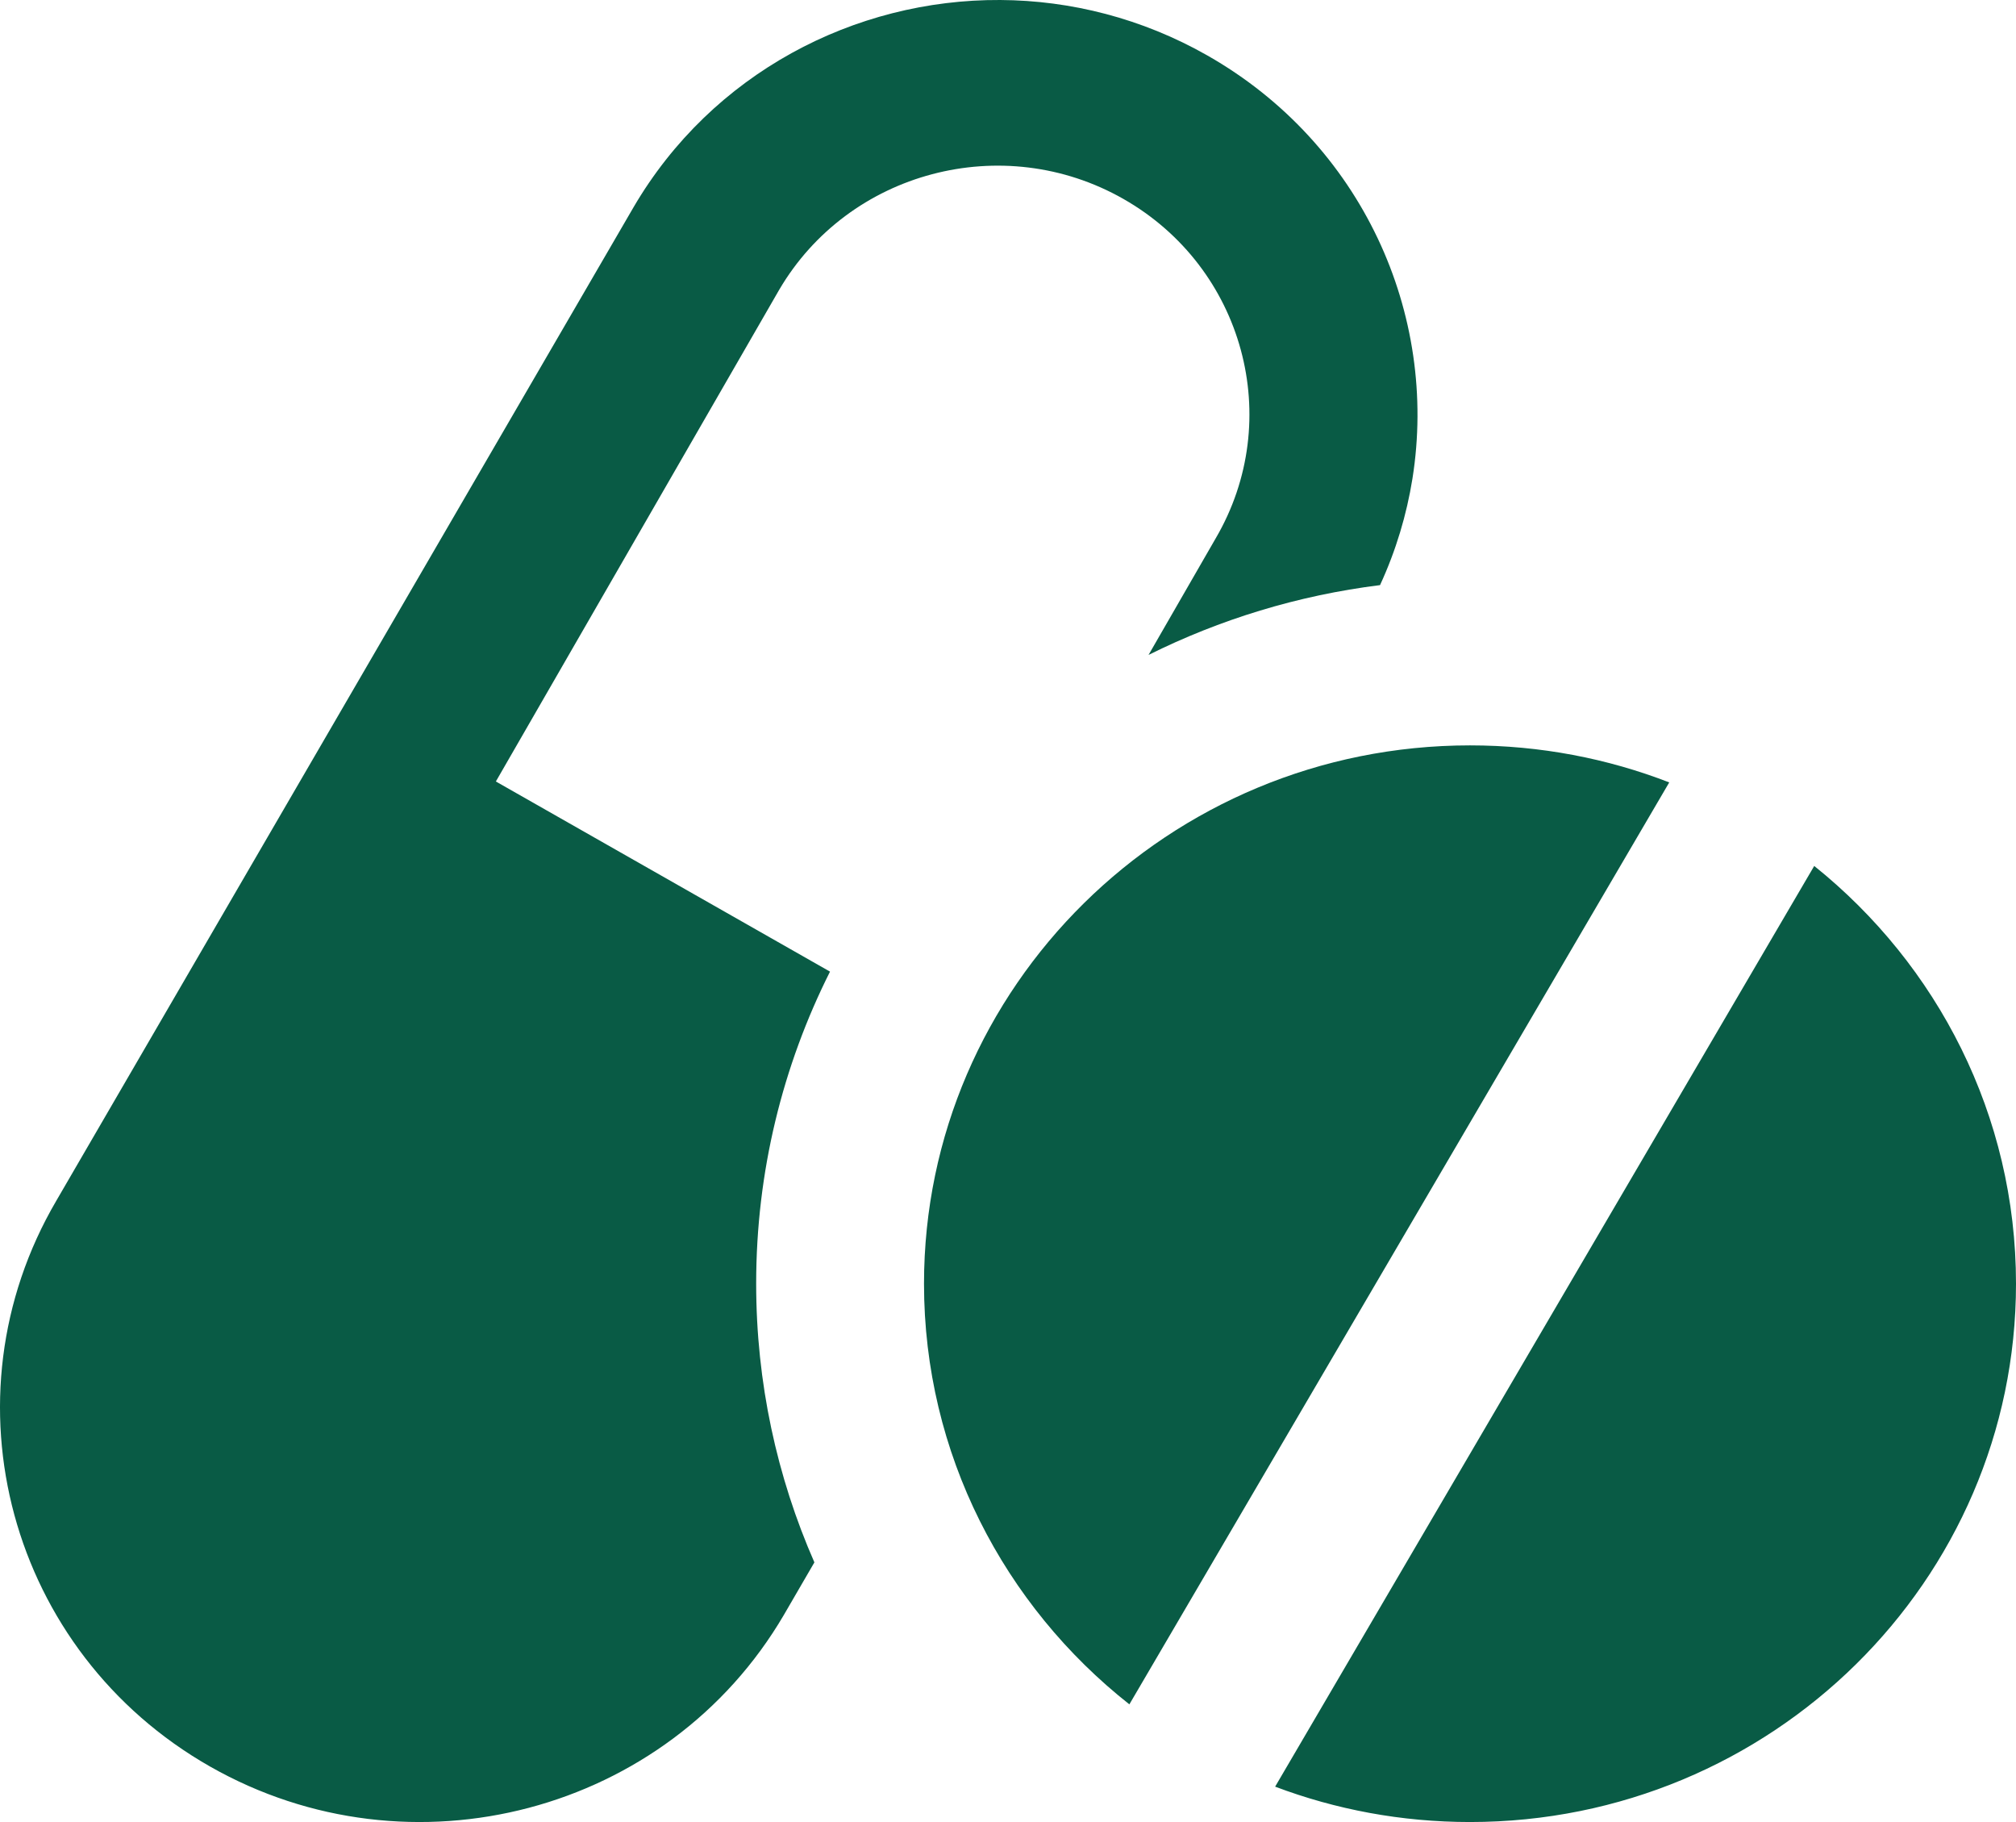 <svg width="83" height="75" viewBox="0 0 83 75" fill="none" xmlns="http://www.w3.org/2000/svg"><path fill-rule="evenodd" clip-rule="evenodd" d="M74.693 35.645C79.763 39.712 83 45.907 83 52.841C83 65.069 72.926 75 60.521 75C57.695 75 54.991 74.485 52.498 73.544L74.693 35.645ZM33.529 64.312L32.273 66.474C27.501 74.625 16.915 77.42 8.649 72.716C0.381 68.011 -2.455 57.576 2.317 49.428L26.086 8.526C29.306 3.028 35.168 -0.034 41.182 0C44.084 0.017 47.02 0.754 49.71 2.284C56.08 5.908 59.227 12.938 58.152 19.698C57.913 21.188 57.474 22.66 56.817 24.085C53.428 24.508 50.215 25.5 47.286 26.959L50.049 22.163C52.913 17.274 51.211 11.012 46.252 8.189C41.293 5.366 34.94 7.047 32.076 11.935L20.415 32.168L34.172 39.995C32.225 43.868 31.132 48.228 31.132 52.837C31.132 56.911 31.986 60.794 33.529 64.312ZM46.497 70.156C41.344 66.092 38.042 59.843 38.042 52.841C38.042 40.612 48.116 30.682 60.521 30.682C63.416 30.682 66.182 31.221 68.724 32.206L46.497 70.156Z" fill="#095B45"/></svg>